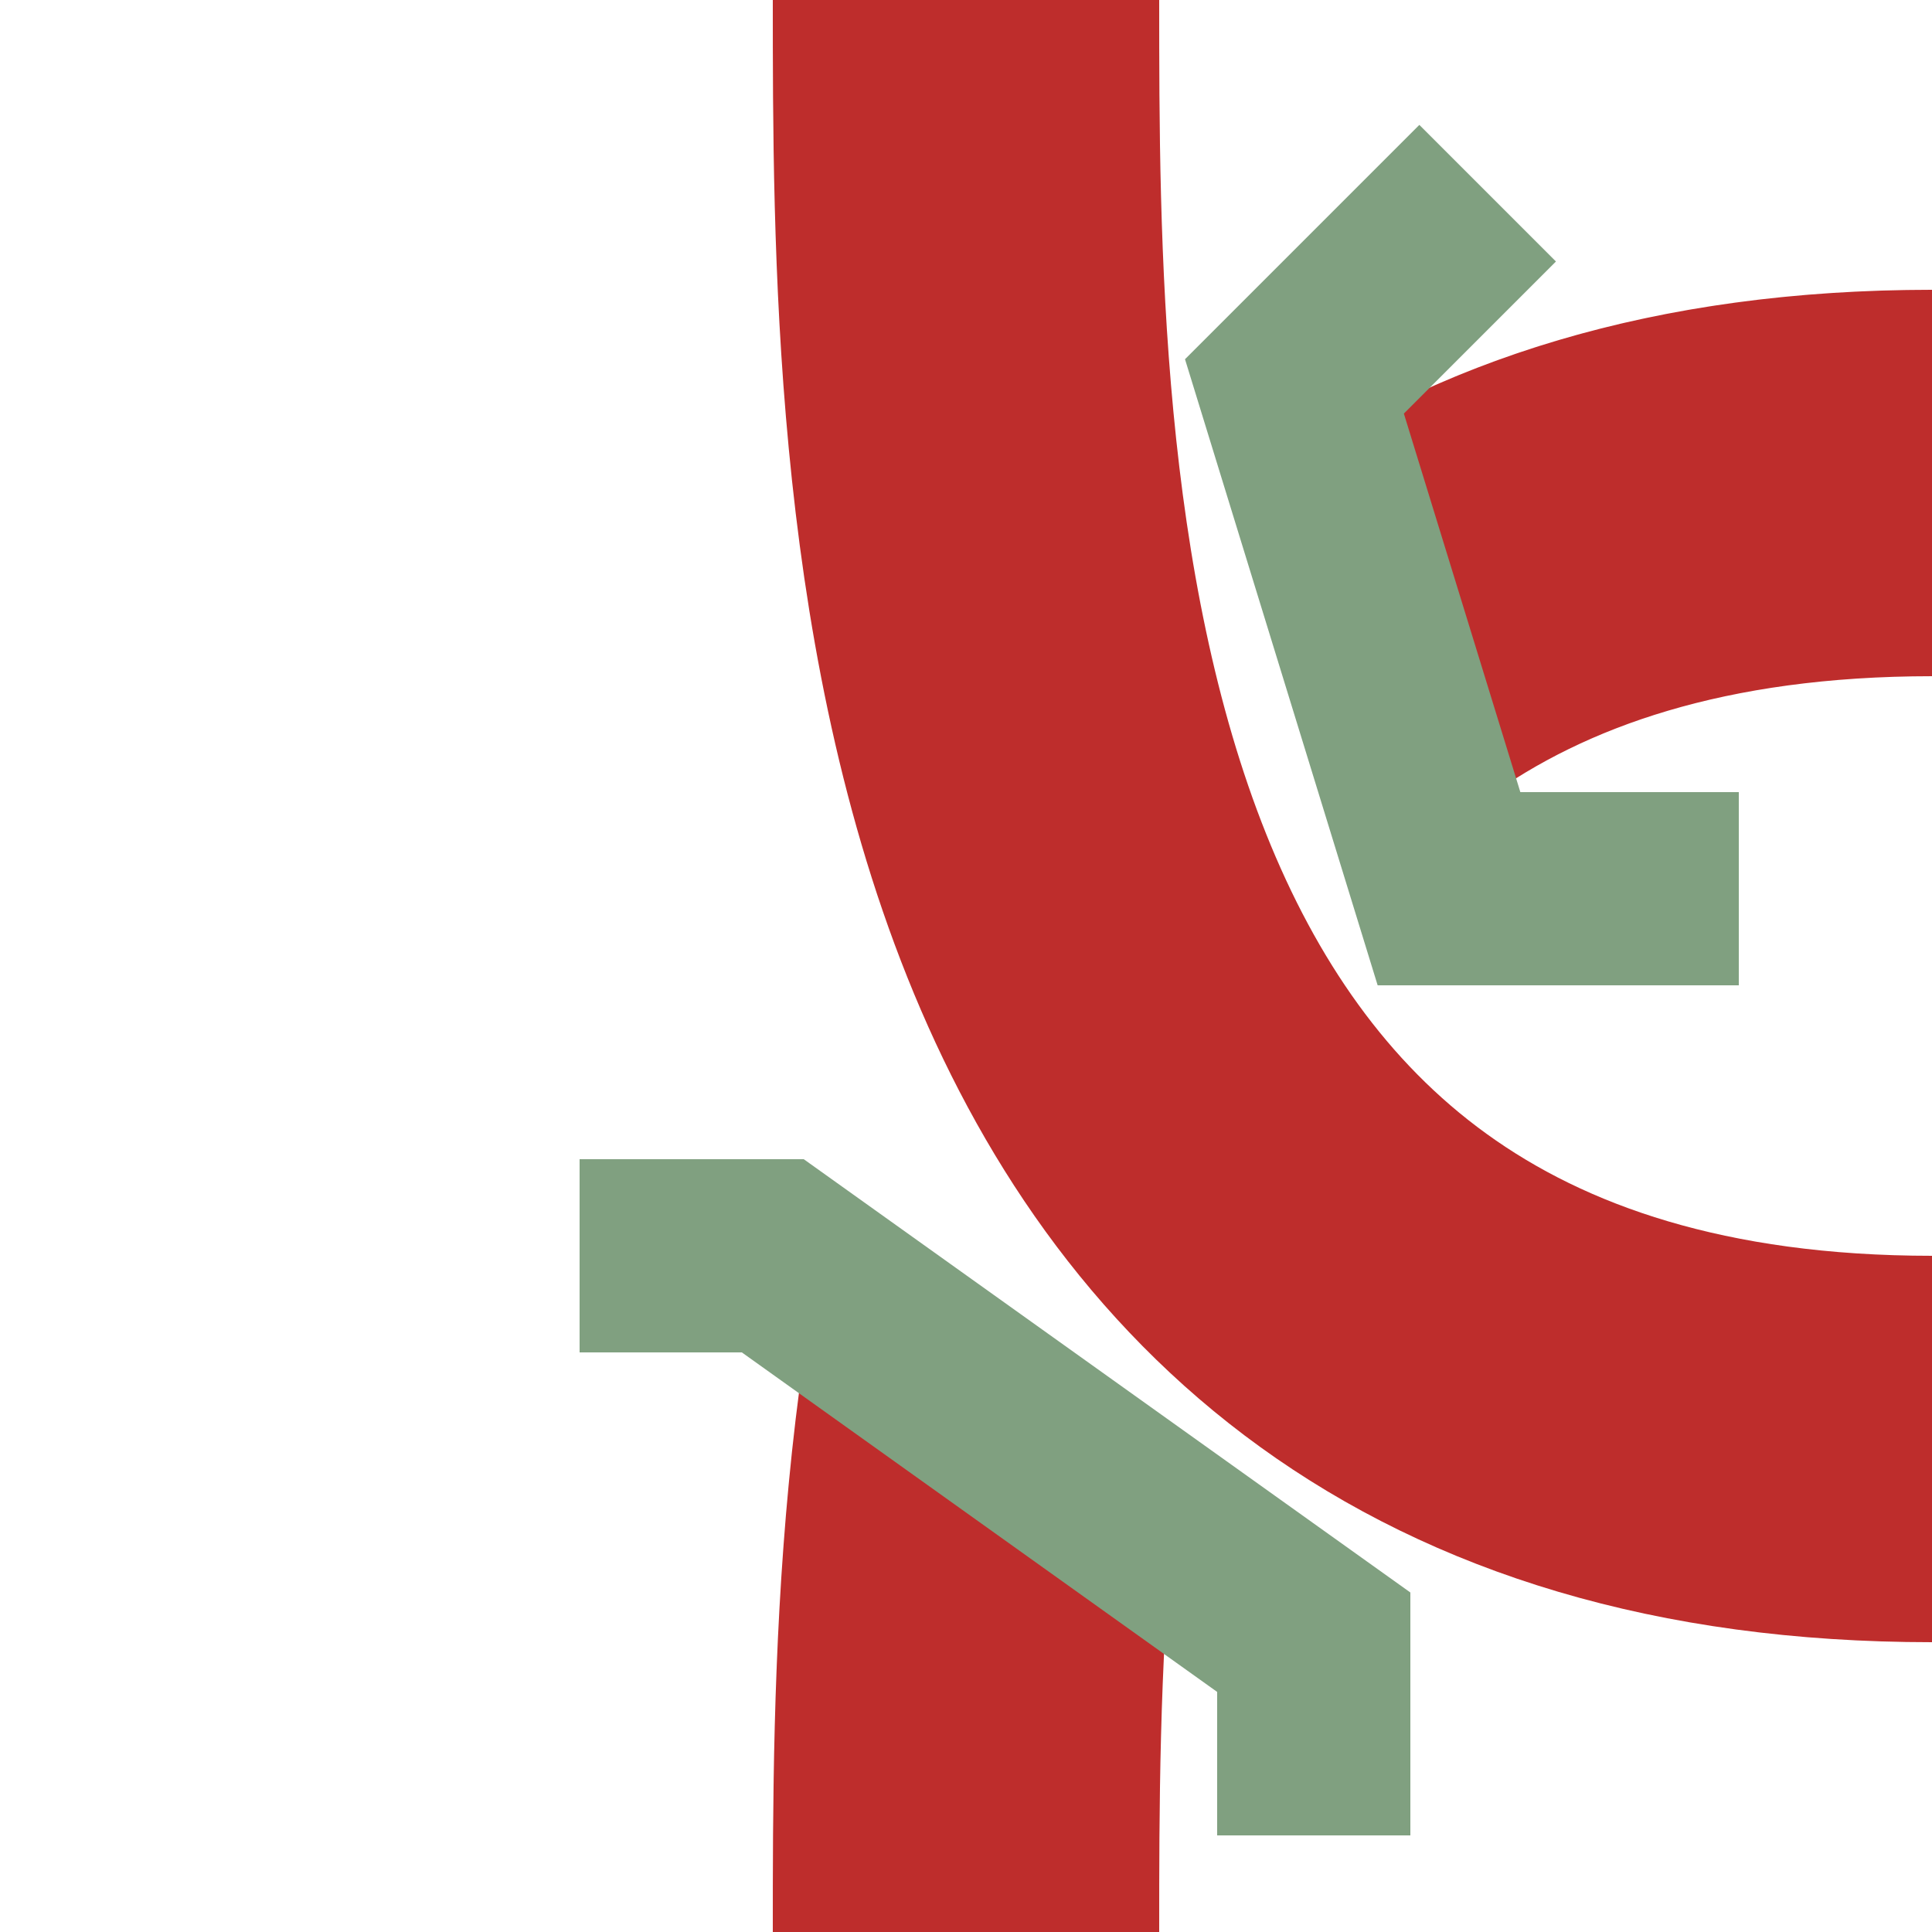 <?xml version="1.0" encoding="iso-8859-1"?>
<!DOCTYPE svg PUBLIC "-//W3C//DTD SVG 1.1//EN" "http://www.w3.org/Graphics/SVG/1.1/DTD/svg11.dtd">
<svg xmlns="http://www.w3.org/2000/svg" width="500" height="500">
<g stroke="#be2d2c" stroke-width="100" fill="none">
	<path d="M 500,375 C 250,375 250,125 250,  0" />
	<path d="M 500,125 C 250,125 250,375 250,500" stroke-dasharray="160,220" />
	</g>
<g stroke="#80A080" stroke-width="50" fill="none">
	<path d="M 340,475 340,425 200,325 150,325" />
	<path d="M 450,230 375,230 335,100 385, 50" />
	</g>
</svg>